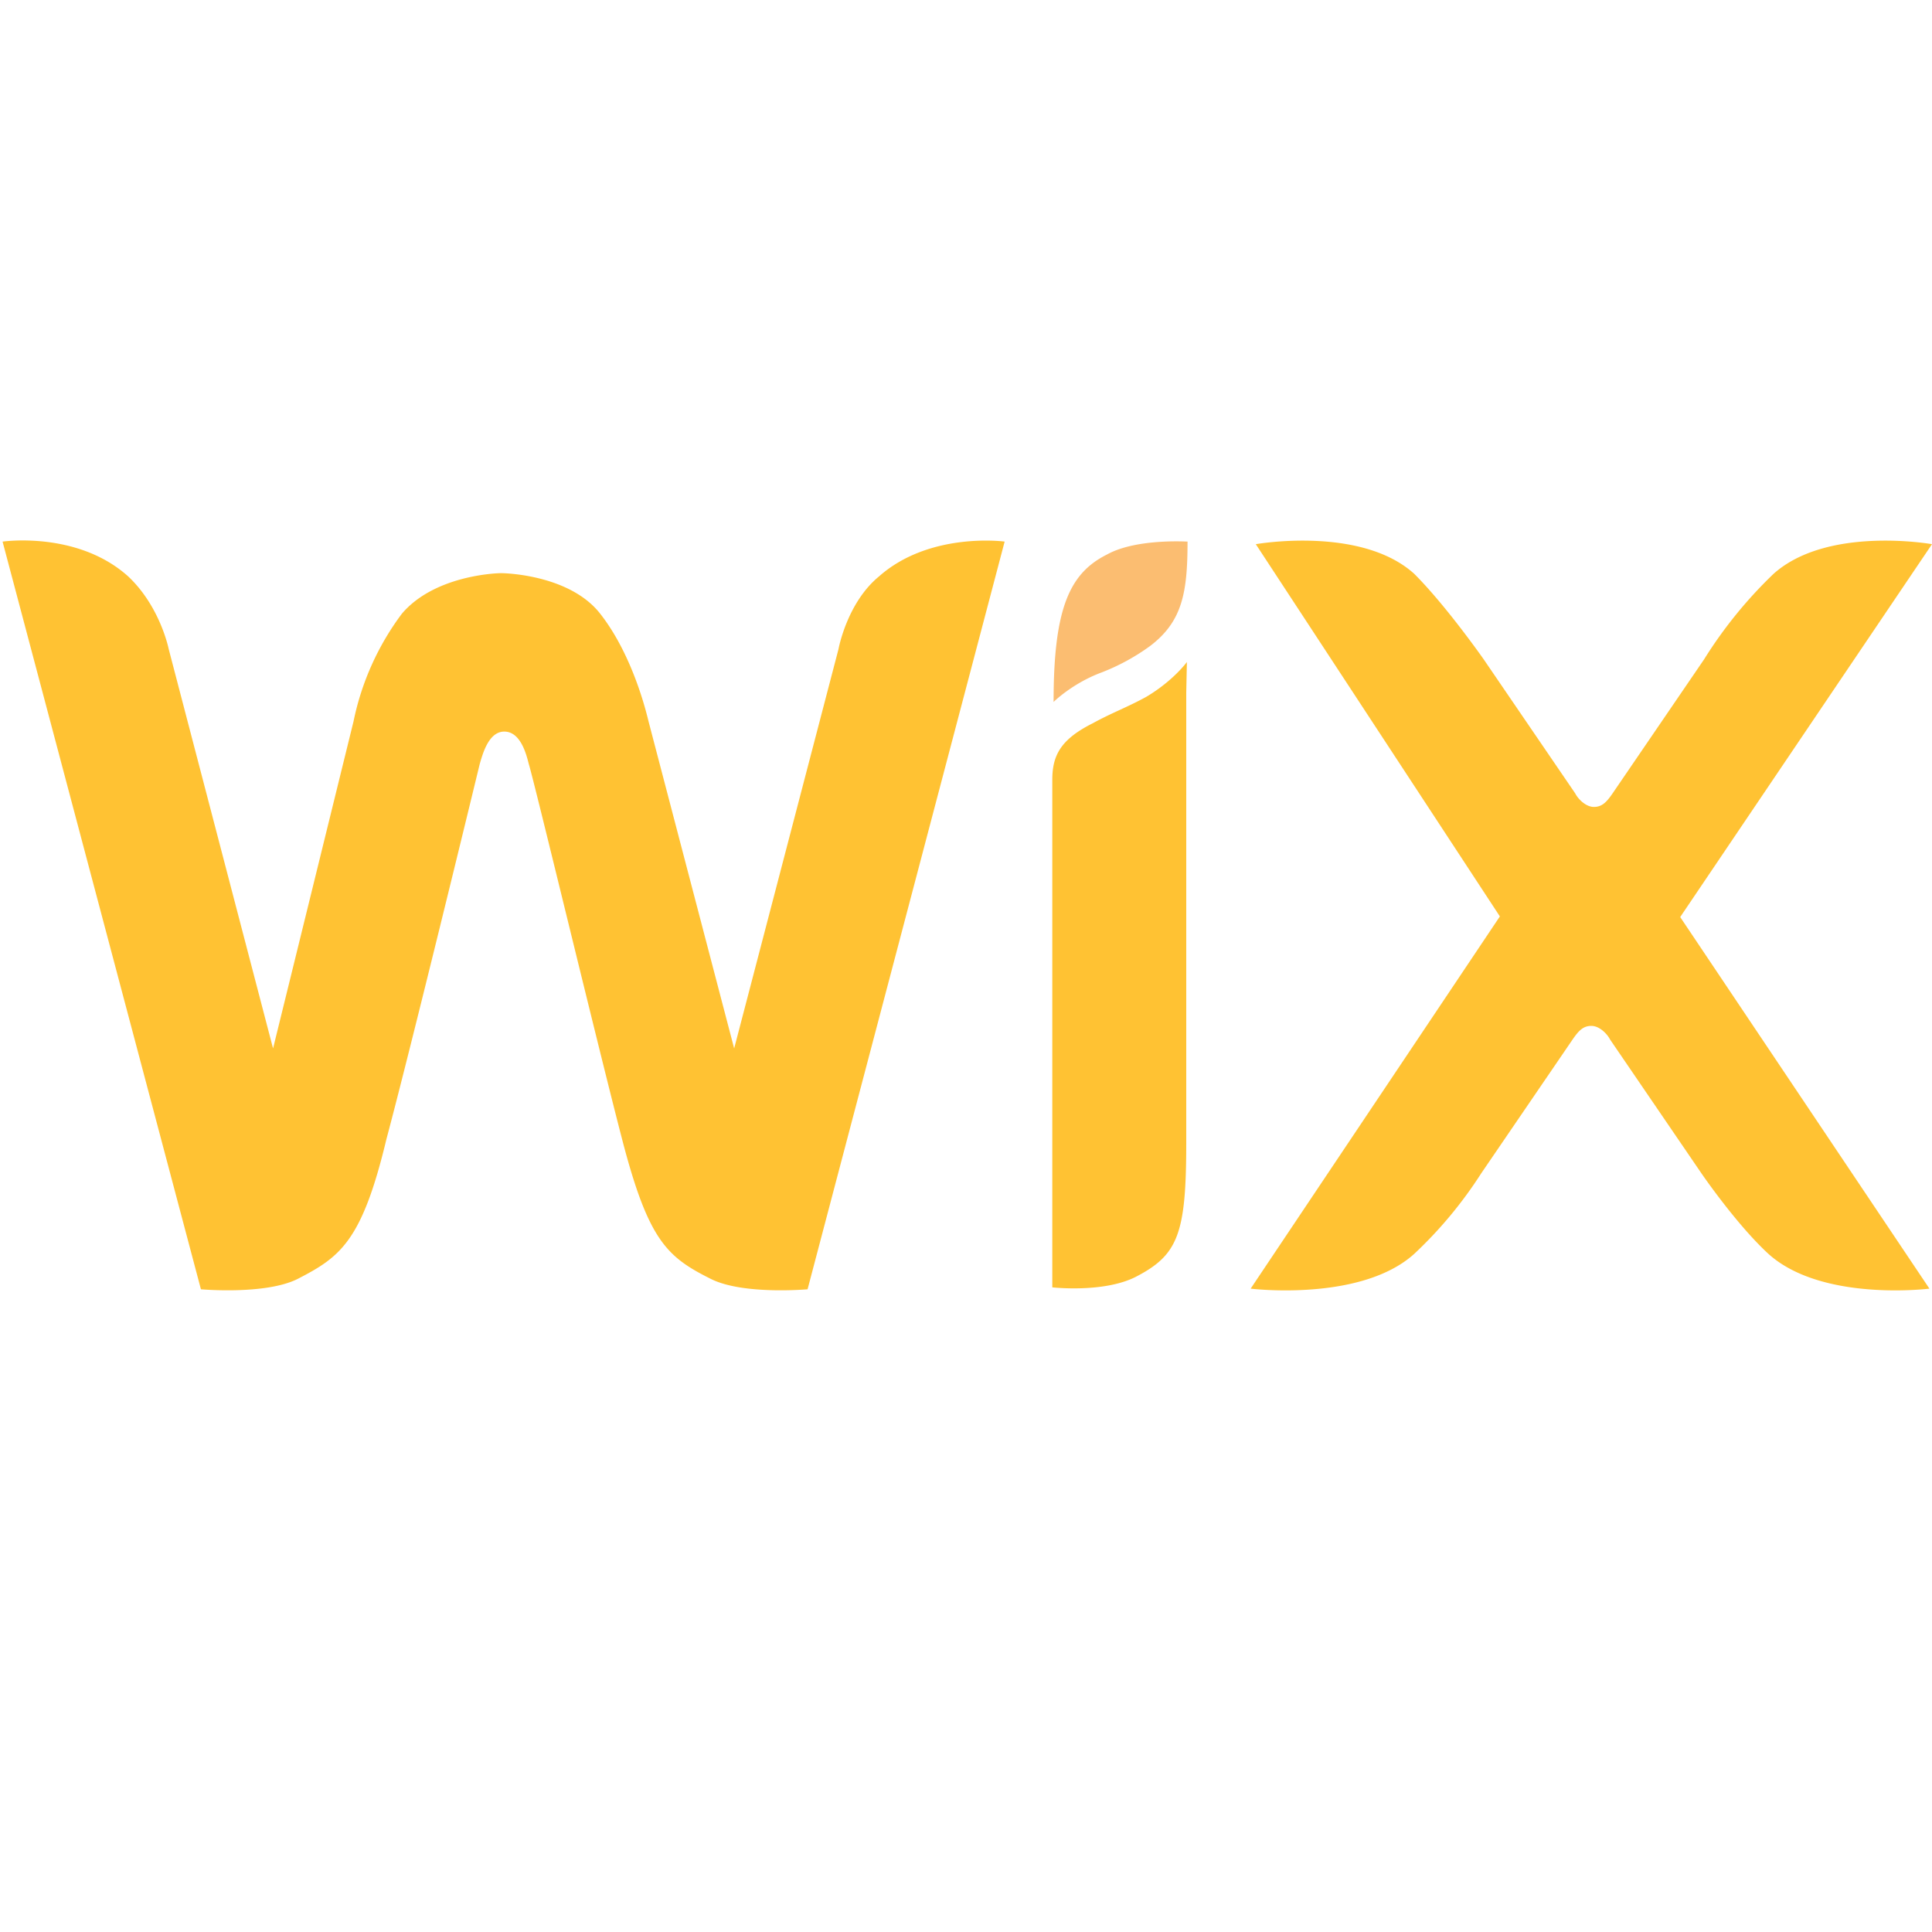 <!-- Generated by Synchron.io | https://synchron.io  -->
<svg xmlns="http://www.w3.org/2000/svg" viewBox="0 0 300 300" xml:space="preserve">
  <path d="M171.9 86.1c-5.8 2.9-8.3 8.3-8.3 22.9 0 0 2.9-2.9 7.5-4.6a33 33 0 0 0 7.5-4.1c5-3.8 5.8-8.3 5.8-16.2-.1 0-8-.5-12.5 2z" fill="#fbbd71"/>
  <path fill="#ffc233" d="M136.5 89.5c-5 4.1-6.3 11.3-6.3 11.3l-16.2 62-13.3-50.8c-1.3-5.4-3.8-12-7.5-16.7-4.6-5.9-14.3-6.3-15.4-6.3-.9 0-10.4.4-15.4 6.3a41.9 41.9 0 0 0-7.5 16.7l-12.5 50.8-16.2-62s-1.3-6.6-6.3-11.3C12 82.4.4 84.1.4 84.1l30.8 116.1s10 .9 15-1.6c6.6-3.4 10-5.8 13.8-21.7 3.8-14.2 13.8-55.4 14.5-58.3.4-1.3 1.3-5 3.8-5s3.4 3.4 3.8 5c.9 2.9 10.8 44.1 14.5 58.3 4.1 15.8 7 18.3 13.8 21.7 5 2.5 15 1.6 15 1.6L156 84.1c.1 0-11.6-1.6-19.5 5.4zm47.8 13.3s-2.1 2.9-6.3 5.4c-2.9 1.6-5.4 2.5-8.3 4.1-5 2.5-6.3 5-6.3 8.8v78.8s7.9.9 12.9-1.6c6.6-3.4 7.9-6.6 7.9-20.8v-69.9l.1-4.8zm76.6 39.6L300 84.5s-16.2-2.9-24.6 4.6a69 69 0 0 0-10.8 13.3l-14.2 20.8c-.9 1.3-1.6 2.1-2.9 2.1-1.3 0-2.5-1.3-2.9-2.1l-14.2-20.8s-5.8-8.3-10.8-13.3c-8.3-7.5-24.6-4.6-24.6-4.6l37.9 57.8-38.7 57.8s17.1 2.1 25.4-5.4a65.6 65.6 0 0 0 10.4-12.5l14.2-20.8c.9-1.3 1.6-2.1 2.9-2.1s2.5 1.3 2.9 2.1l14.2 20.8s5.4 7.9 10.4 12.5c8.3 7.5 25 5.4 25 5.4l-38.7-57.7z"/>
</svg>
